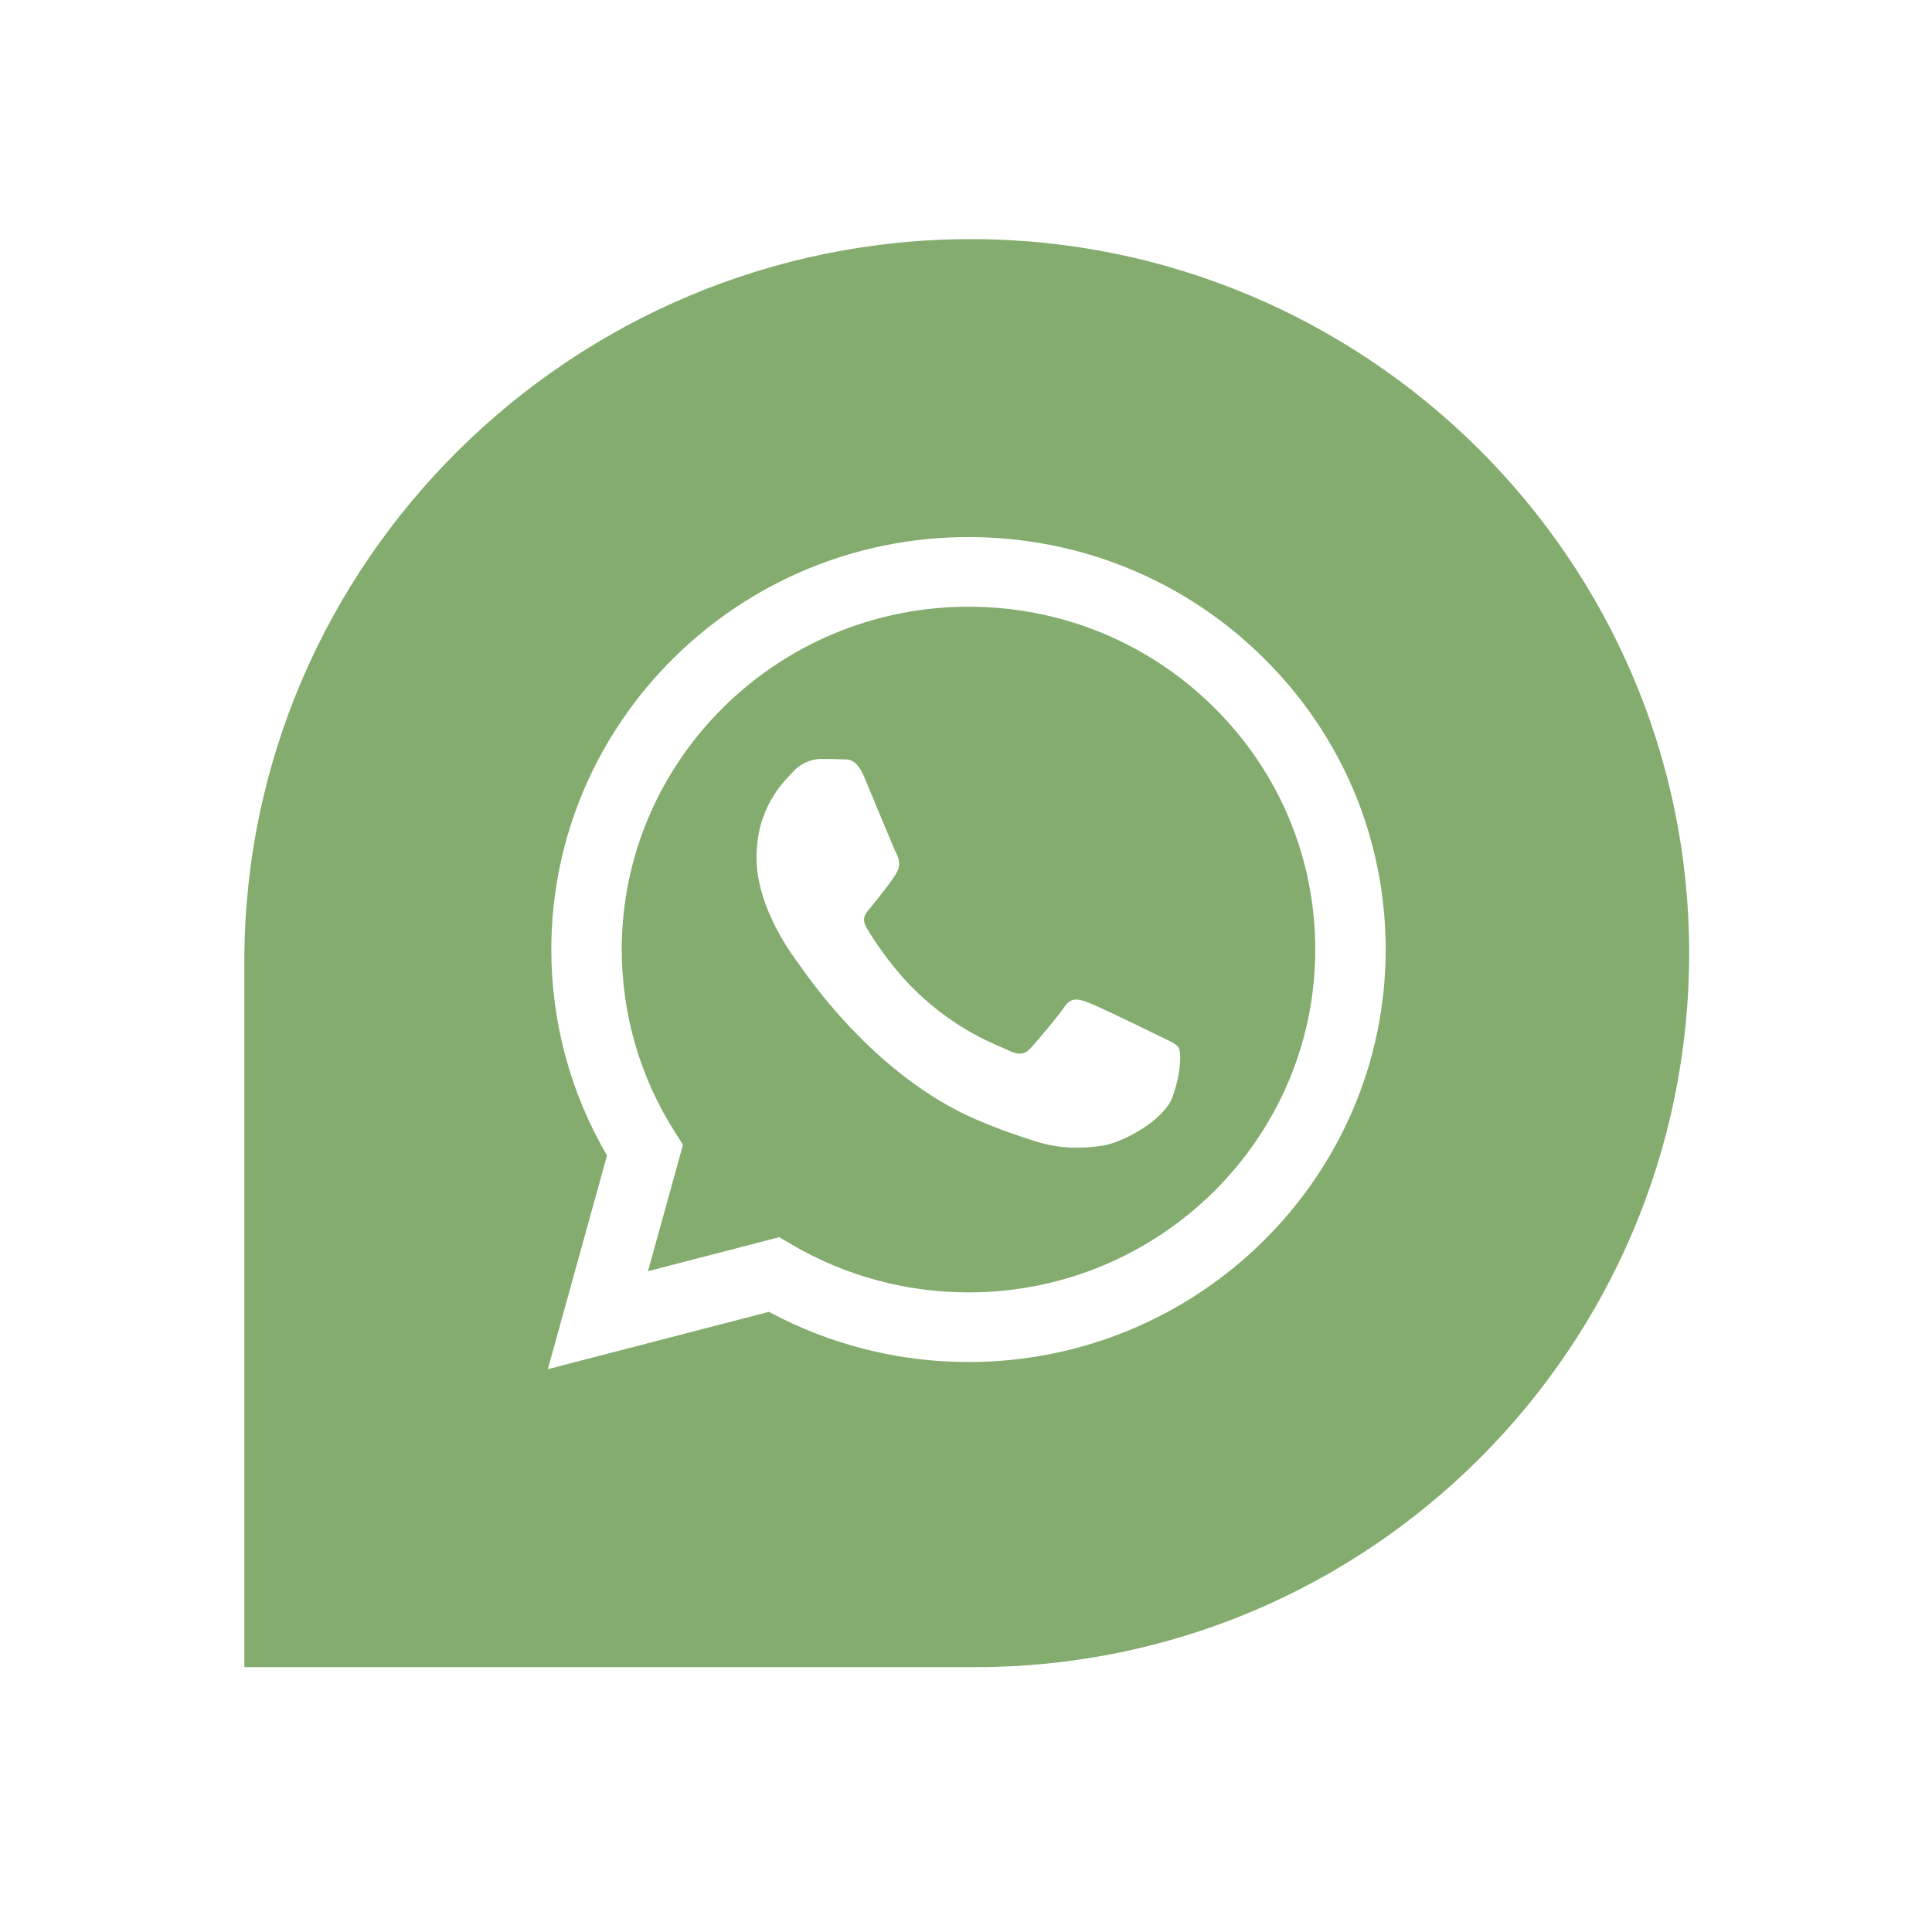 <svg width="115" height="114" viewBox="0 0 115 114" fill="none" xmlns="http://www.w3.org/2000/svg">
<g id="Wpp">
<g id="Rectangle 120" filter="url(#filter0_d_90_927)">
<path d="M14.545 57.234C14.545 33.486 34.048 14.234 57.796 14.234C81.268 14.234 100.545 33.262 100.545 56.734C100.545 80.206 81.517 99.234 58.045 99.234H14.545V57.234Z" fill="#83AC6E"/>
</g>
<path id="Vector" fill-rule="evenodd" clip-rule="evenodd" d="M75.215 39.166C70.527 34.527 64.291 31.971 57.649 31.968C43.961 31.968 32.822 42.978 32.816 56.51C32.814 60.836 33.958 65.059 36.131 68.781L32.608 81.499L45.772 78.086C49.399 80.041 53.483 81.072 57.639 81.073H57.649C71.335 81.073 82.476 70.062 82.481 56.53C82.484 49.971 79.904 43.805 75.215 39.166ZM57.649 76.928H57.64C53.937 76.927 50.305 75.943 47.135 74.085L46.382 73.642L38.57 75.668L40.655 68.14L40.164 67.368C38.098 64.12 37.007 60.366 37.009 56.512C37.013 45.264 46.273 36.114 57.657 36.114C63.17 36.115 68.353 38.24 72.249 42.096C76.146 45.952 78.291 51.077 78.289 56.528C78.284 67.777 69.025 76.928 57.649 76.928ZM68.97 61.65C68.35 61.343 65.299 59.859 64.73 59.654C64.162 59.45 63.748 59.348 63.335 59.962C62.921 60.575 61.732 61.957 61.37 62.366C61.008 62.775 60.646 62.827 60.026 62.52C59.405 62.213 57.406 61.565 55.036 59.475C53.191 57.849 51.946 55.841 51.584 55.227C51.222 54.613 51.581 54.313 51.856 53.976C52.528 53.151 53.2 52.287 53.407 51.878C53.614 51.469 53.511 51.111 53.355 50.804C53.2 50.497 51.959 47.478 51.443 46.25C50.938 45.055 50.427 45.216 50.046 45.197C49.685 45.179 49.271 45.176 48.857 45.176C48.444 45.176 47.771 45.329 47.202 45.944C46.634 46.557 45.031 48.041 45.031 51.059C45.031 54.078 47.254 56.994 47.565 57.404C47.875 57.813 51.94 64.007 58.164 66.663C59.644 67.296 60.8 67.673 61.701 67.955C63.188 68.422 64.54 68.356 65.609 68.198C66.802 68.022 69.28 66.715 69.798 65.282C70.315 63.85 70.315 62.622 70.159 62.366C70.004 62.11 69.591 61.957 68.97 61.65Z" fill="white"/>
</g>
<defs>
<filter id="filter0_d_90_927" x="0.709" y="0.399" width="113.67" height="112.67" filterUnits="userSpaceOnUse" color-interpolation-filters="sRGB">
<feFlood flood-opacity="0" result="BackgroundImageFix"/>
<feColorMatrix in="SourceAlpha" type="matrix" values="0 0 0 0 0 0 0 0 0 0 0 0 0 0 0 0 0 0 127 0" result="hardAlpha"/>
<feOffset/>
<feGaussianBlur stdDeviation="6.918"/>
<feComposite in2="hardAlpha" operator="out"/>
<feColorMatrix type="matrix" values="0 0 0 0 0.281 0 0 0 0 0.662 0 0 0 0 0.102 0 0 0 0.45 0"/>
<feBlend mode="normal" in2="BackgroundImageFix" result="effect1_dropShadow_90_927"/>
<feBlend mode="normal" in="SourceGraphic" in2="effect1_dropShadow_90_927" result="shape"/>
</filter>
</defs>
</svg>
